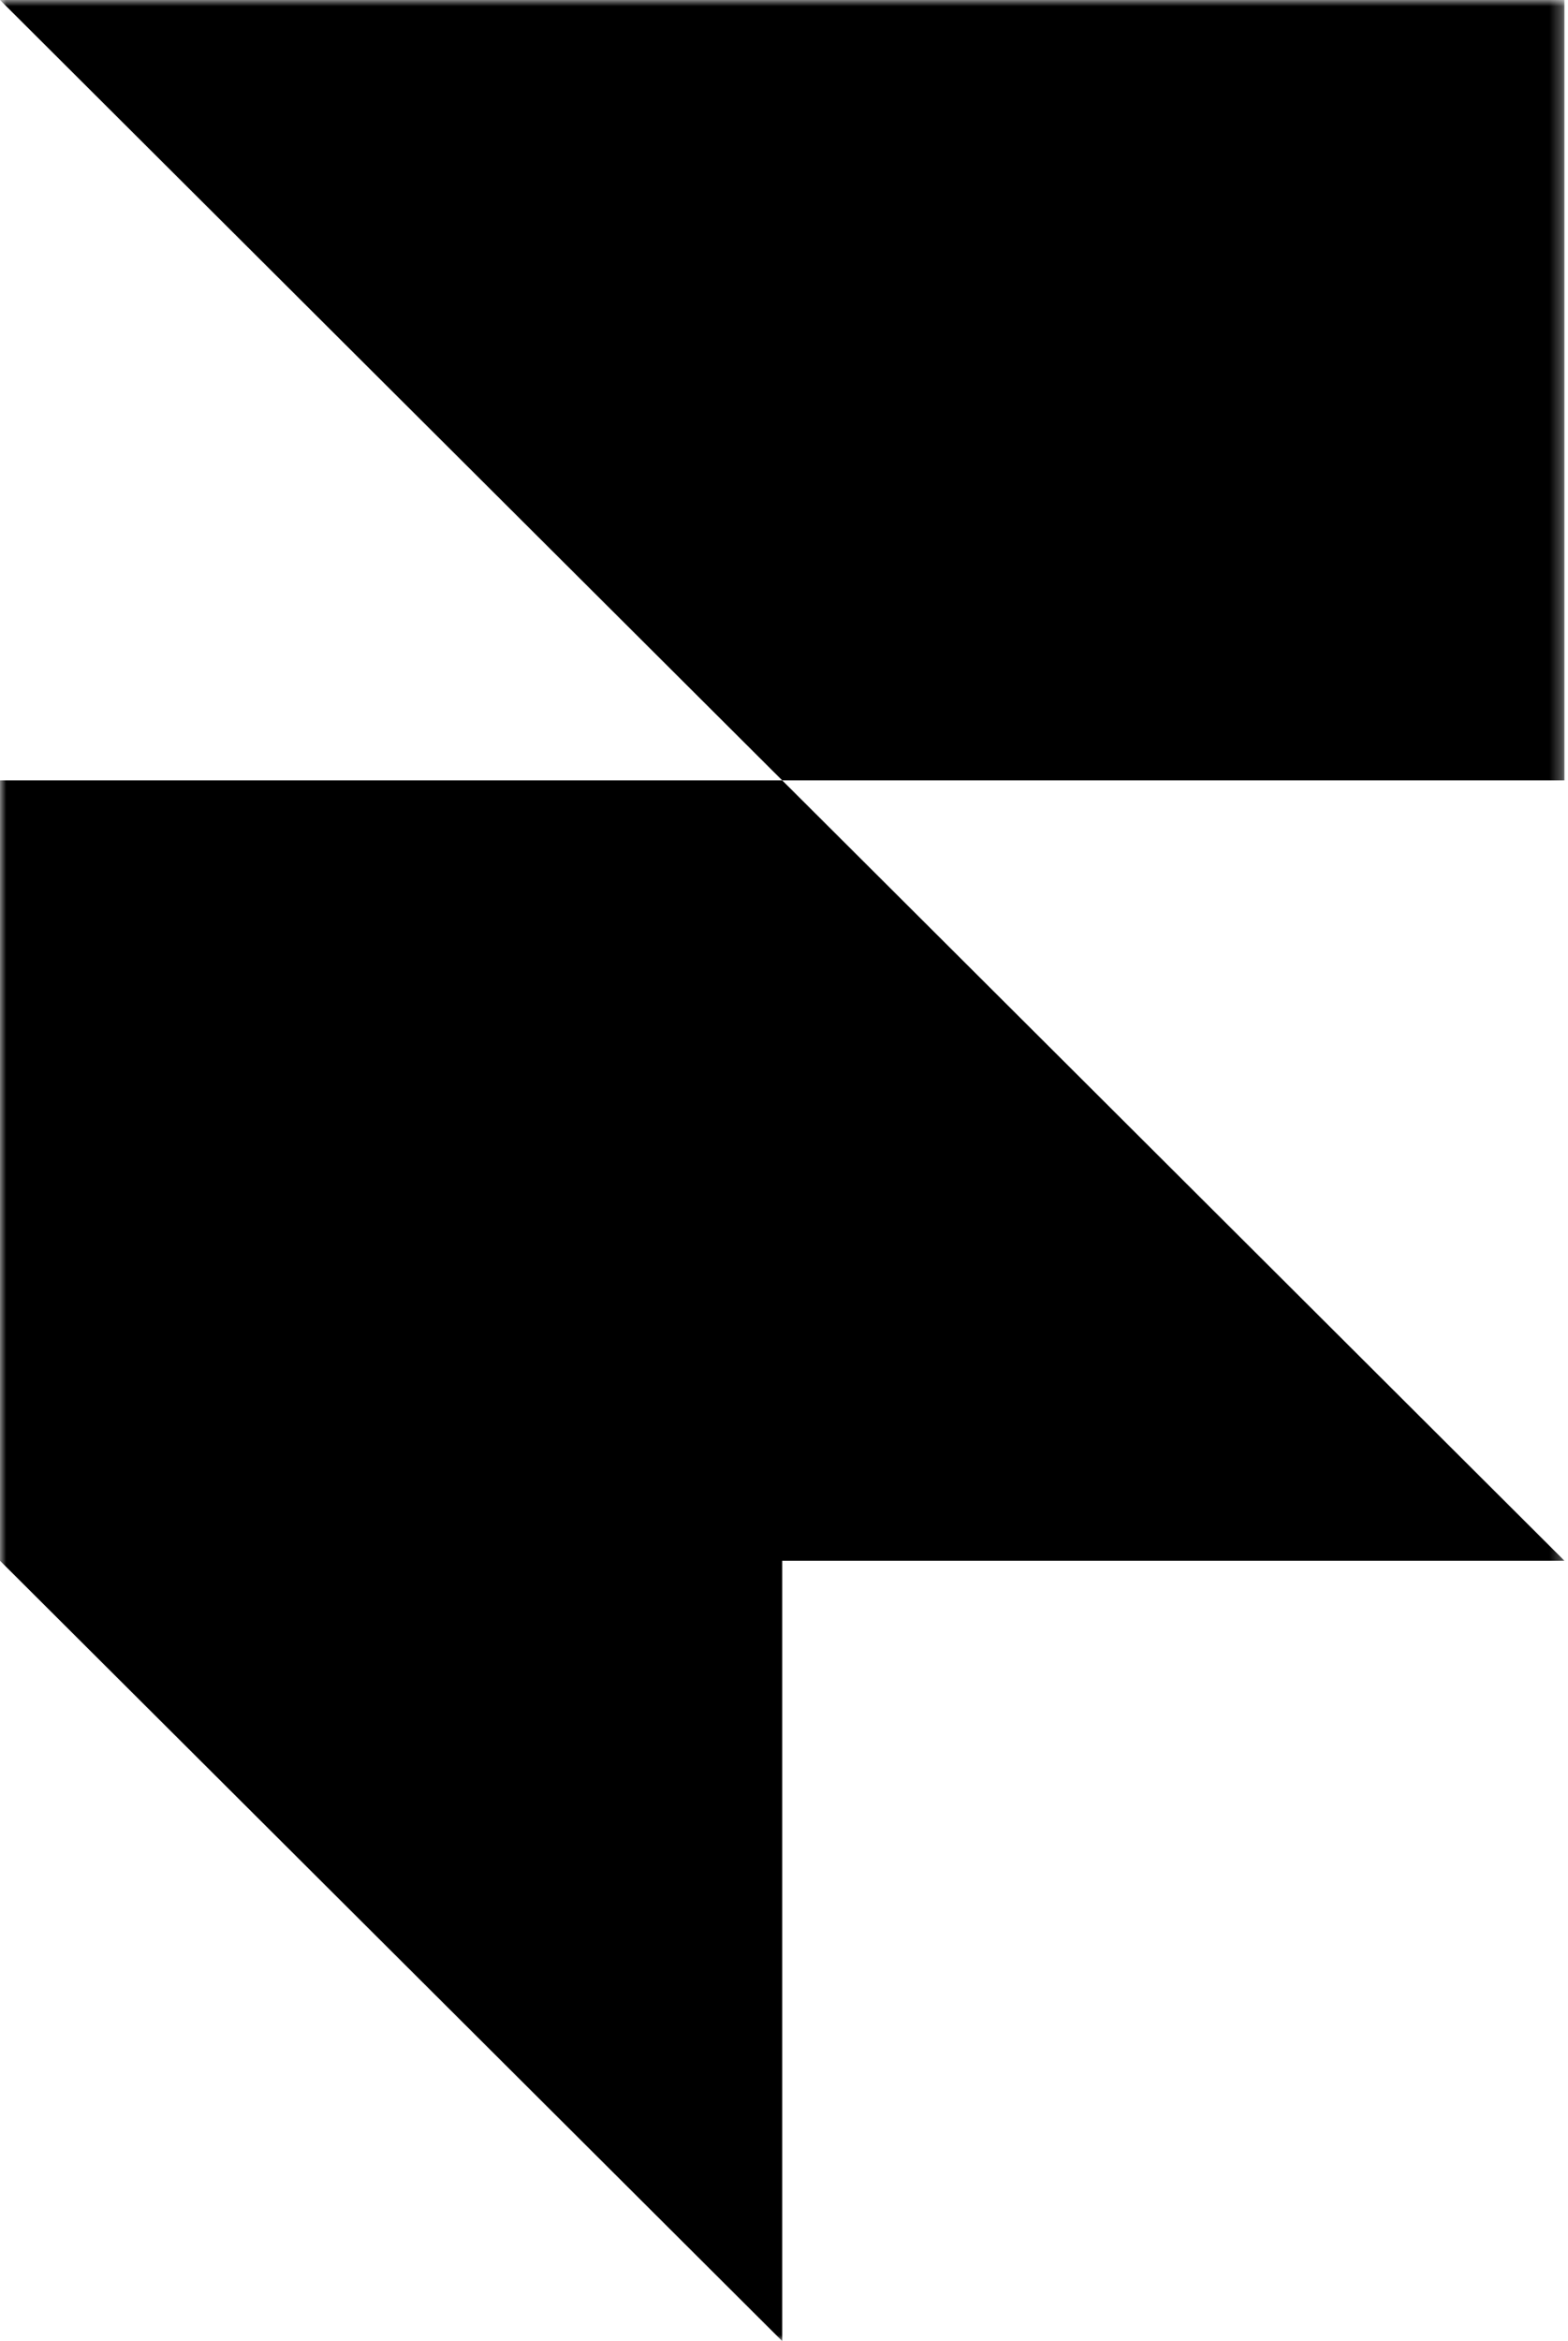 <?xml version="1.0" encoding="UTF-8"?>
<svg xmlns="http://www.w3.org/2000/svg" width="126" height="188" viewBox="0 0 126 188" fill="none">
  <g clip-path="url(#clip0_3591_219)">
    <mask id="mask0_3591_219" style="mask-type:luminance" maskUnits="userSpaceOnUse" x="0" y="0" width="126" height="188">
      <path d="M125.715 0H0V188H125.715V0Z" fill="white"></path>
    </mask>
    <g mask="url(#mask0_3591_219)">
      <path d="M0 0H125.715V62.667H62.857L0 0ZM0 62.667H62.857L125.715 125.334H62.857V188L0 125.334V62.667Z" fill="black"></path>
    </g>
  </g>
  <defs>
    <clipPath id="clip0_3591_219">
      <rect width="126" height="188" fill="white"></rect>
    </clipPath>
  </defs>
</svg>
